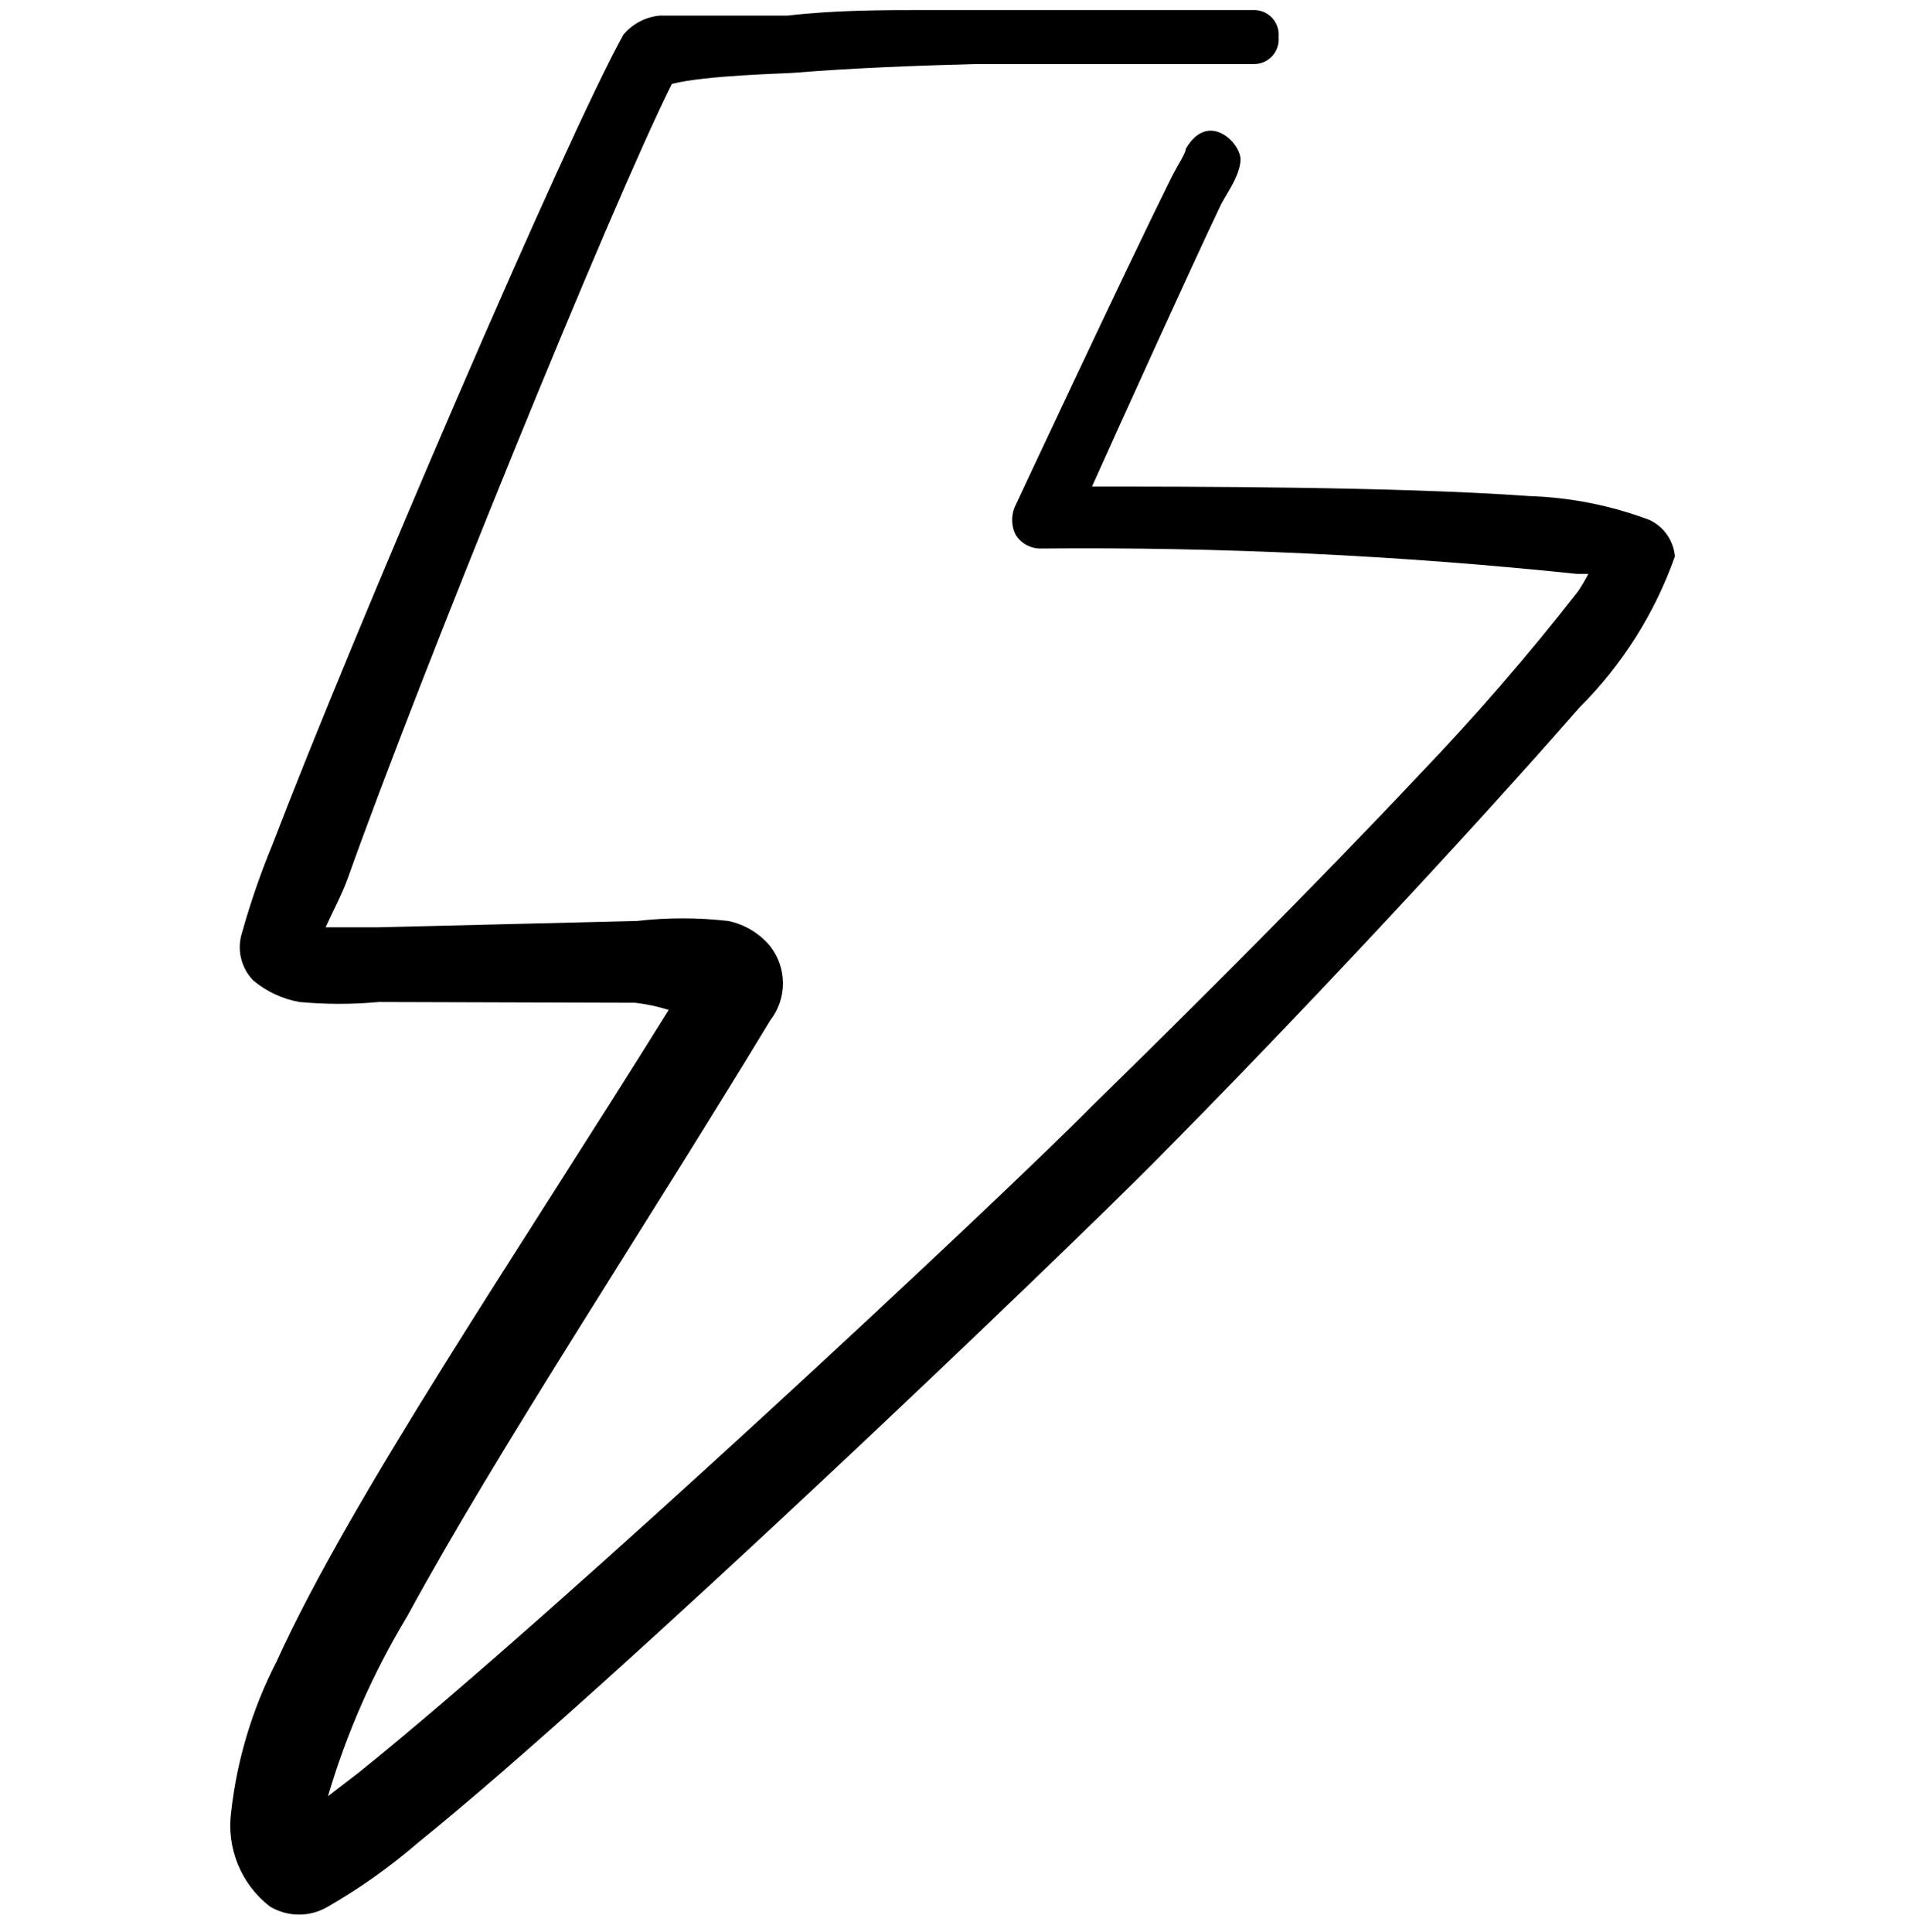 <svg width="74" height="75" viewBox="0 0 74 75" fill="none" xmlns="http://www.w3.org/2000/svg">
<g id="connect-flash--Streamline-Freehand" clip-path="url(#clip0_2270_9195)">
<path id="Vector" fillRule="evenodd" clipRule="evenodd" d="M64.041 20.185C62.55 19.625 60.977 19.312 59.385 19.26C54.267 18.89 46.065 18.89 42.396 18.89C43.66 16.084 46.157 10.565 47.36 8.036C47.514 7.666 48.162 6.834 48.162 6.186C48.162 5.539 46.898 4.275 46.034 5.785C46.034 5.97 45.695 6.433 45.387 7.08C43.66 10.565 39.436 19.599 39.436 19.599C39.344 19.78 39.296 19.981 39.296 20.185C39.296 20.388 39.344 20.589 39.436 20.77C39.544 20.94 39.695 21.077 39.874 21.169C40.053 21.262 40.253 21.305 40.453 21.295C47.394 21.232 54.332 21.562 61.235 22.281H61.667C61.545 22.514 61.411 22.74 61.266 22.96C59.333 25.437 57.274 27.814 55.099 30.082C51.183 34.245 46.404 39.024 42.396 42.94C38.973 46.424 21.583 62.673 13.937 68.809L12.734 69.734C13.457 67.278 14.494 64.926 15.818 62.735C19.302 56.321 24.883 47.904 29.908 39.61C30.226 39.199 30.398 38.695 30.398 38.176C30.398 37.657 30.226 37.153 29.908 36.742C29.492 36.236 28.916 35.888 28.274 35.755C27.096 35.619 25.906 35.619 24.728 35.755L14.646 36.002H12.642C12.888 35.447 13.258 34.769 13.505 34.09C16.28 26.29 23.711 8.005 26.085 3.257C27.411 2.918 30.556 2.856 30.833 2.825C33.146 2.64 35.52 2.548 37.894 2.486H48.686C48.819 2.487 48.952 2.46 49.074 2.406C49.197 2.352 49.307 2.273 49.397 2.175C49.487 2.076 49.555 1.959 49.597 1.832C49.639 1.705 49.655 1.571 49.642 1.438C49.655 1.305 49.639 1.171 49.597 1.044C49.555 0.917 49.487 0.8 49.397 0.701C49.307 0.603 49.197 0.524 49.074 0.47C48.952 0.416 48.819 0.389 48.686 0.39H36.044C34.256 0.39 32.437 0.39 30.587 0.605H25.622C25.07 0.655 24.561 0.921 24.204 1.345C21.984 5.323 13.69 24.655 10.576 32.795C10.119 33.902 9.727 35.034 9.404 36.187C9.296 36.51 9.279 36.856 9.355 37.188C9.432 37.52 9.598 37.825 9.836 38.068C10.35 38.496 10.966 38.783 11.624 38.901C12.65 38.997 13.682 38.997 14.707 38.901L24.667 38.931C25.106 38.983 25.54 39.076 25.962 39.209C20.073 48.675 13.628 58.141 10.73 64.523C9.796 66.343 9.2 68.317 8.973 70.35C8.881 71.041 8.973 71.743 9.238 72.387C9.503 73.031 9.932 73.594 10.483 74.02C10.823 74.223 11.212 74.331 11.609 74.331C12.005 74.331 12.394 74.223 12.734 74.02C13.983 73.301 15.16 72.465 16.249 71.522C23.896 65.356 41.286 48.675 44.739 45.191C50.258 39.641 57.072 32.333 61.328 27.461C62.984 25.811 64.249 23.808 65.028 21.603C65.002 21.301 64.898 21.011 64.724 20.762C64.551 20.513 64.315 20.314 64.041 20.185Z" fill="black"/>
</g>
<defs>
<clipPath id="clip0_2270_9195">
<rect width="74" height="74" fill="white" transform="translate(0 0.39)"/>
</clipPath>
</defs>
</svg>

